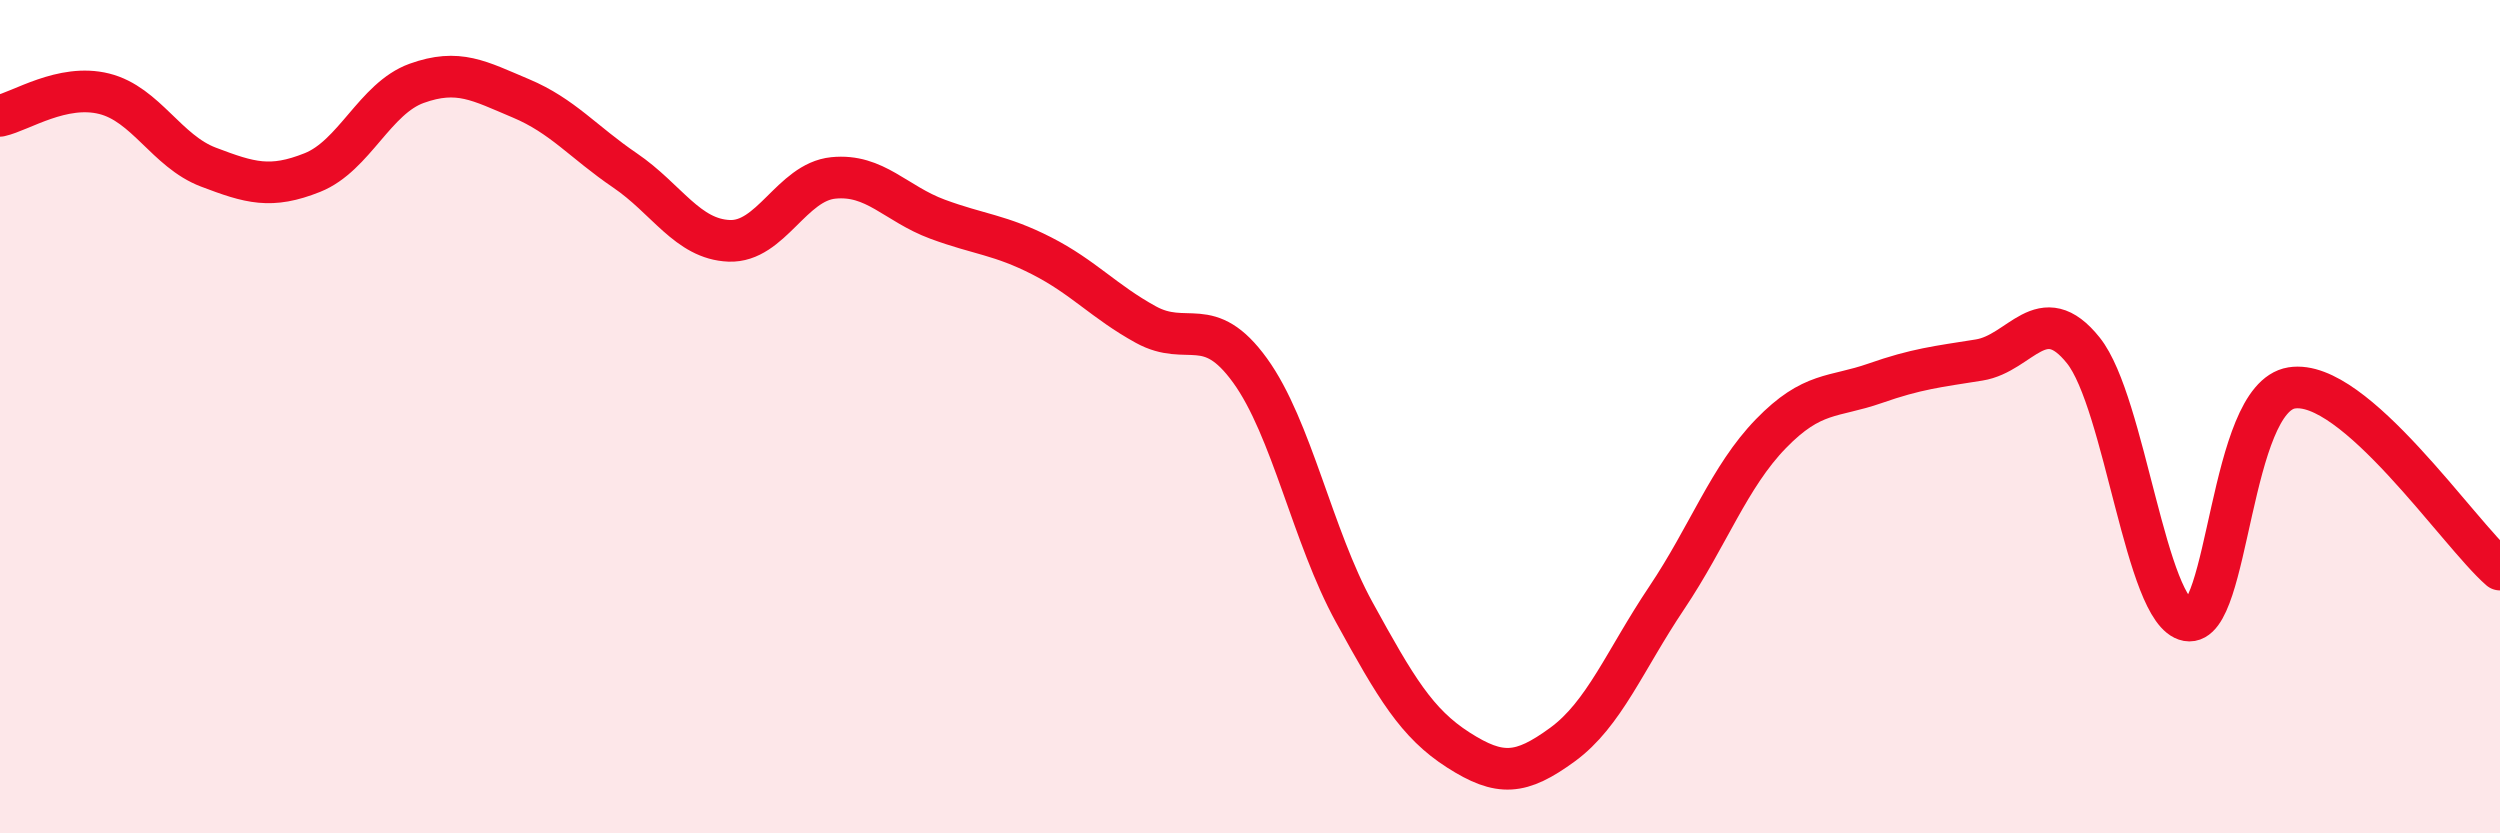 
    <svg width="60" height="20" viewBox="0 0 60 20" xmlns="http://www.w3.org/2000/svg">
      <path
        d="M 0,2.78 C 0.5,2.67 1.5,2 2.5,2.25 C 3.5,2.5 4,3.63 5,4.01 C 6,4.39 6.5,4.54 7.5,4.14 C 8.5,3.74 9,2.36 10,2 C 11,1.64 11.5,1.94 12.5,2.36 C 13.5,2.78 14,3.41 15,4.09 C 16,4.77 16.5,5.74 17.5,5.78 C 18.5,5.82 19,4.37 20,4.27 C 21,4.17 21.5,4.89 22.5,5.26 C 23.5,5.63 24,5.63 25,6.14 C 26,6.65 26.5,7.24 27.5,7.79 C 28.5,8.34 29,7.51 30,8.89 C 31,10.27 31.5,12.87 32.5,14.69 C 33.5,16.51 34,17.36 35,18 C 36,18.64 36.5,18.6 37.5,17.87 C 38.5,17.14 39,15.84 40,14.35 C 41,12.86 41.5,11.44 42.5,10.41 C 43.5,9.38 44,9.55 45,9.2 C 46,8.85 46.5,8.8 47.5,8.64 C 48.5,8.48 49,7.16 50,8.41 C 51,9.66 51.5,14.71 52.5,14.89 C 53.5,15.07 53.5,9.55 55,9.31 C 56.5,9.07 59,12.8 60,13.67L60 20L0 20Z"
        fill="#EB0A25"
        opacity="0.1"
        stroke-linecap="round"
        stroke-linejoin="round"
      />
      <path
        d="M 0,2.78 C 0.5,2.67 1.5,2 2.5,2.25 C 3.5,2.5 4,3.63 5,4.01 C 6,4.39 6.5,4.54 7.5,4.14 C 8.5,3.74 9,2.36 10,2 C 11,1.64 11.5,1.94 12.5,2.36 C 13.5,2.78 14,3.41 15,4.09 C 16,4.77 16.5,5.74 17.5,5.78 C 18.5,5.82 19,4.37 20,4.27 C 21,4.17 21.5,4.89 22.5,5.26 C 23.5,5.63 24,5.63 25,6.14 C 26,6.65 26.5,7.24 27.5,7.79 C 28.5,8.34 29,7.51 30,8.89 C 31,10.27 31.5,12.87 32.5,14.69 C 33.5,16.51 34,17.36 35,18 C 36,18.64 36.5,18.6 37.5,17.87 C 38.5,17.14 39,15.84 40,14.35 C 41,12.86 41.5,11.44 42.5,10.41 C 43.5,9.38 44,9.55 45,9.2 C 46,8.85 46.5,8.8 47.5,8.64 C 48.5,8.48 49,7.16 50,8.41 C 51,9.66 51.5,14.71 52.5,14.89 C 53.5,15.07 53.5,9.55 55,9.31 C 56.5,9.07 59,12.8 60,13.67"
        stroke="#EB0A25"
        stroke-width="1"
        fill="none"
        stroke-linecap="round"
        stroke-linejoin="round"
      />
    </svg>
  